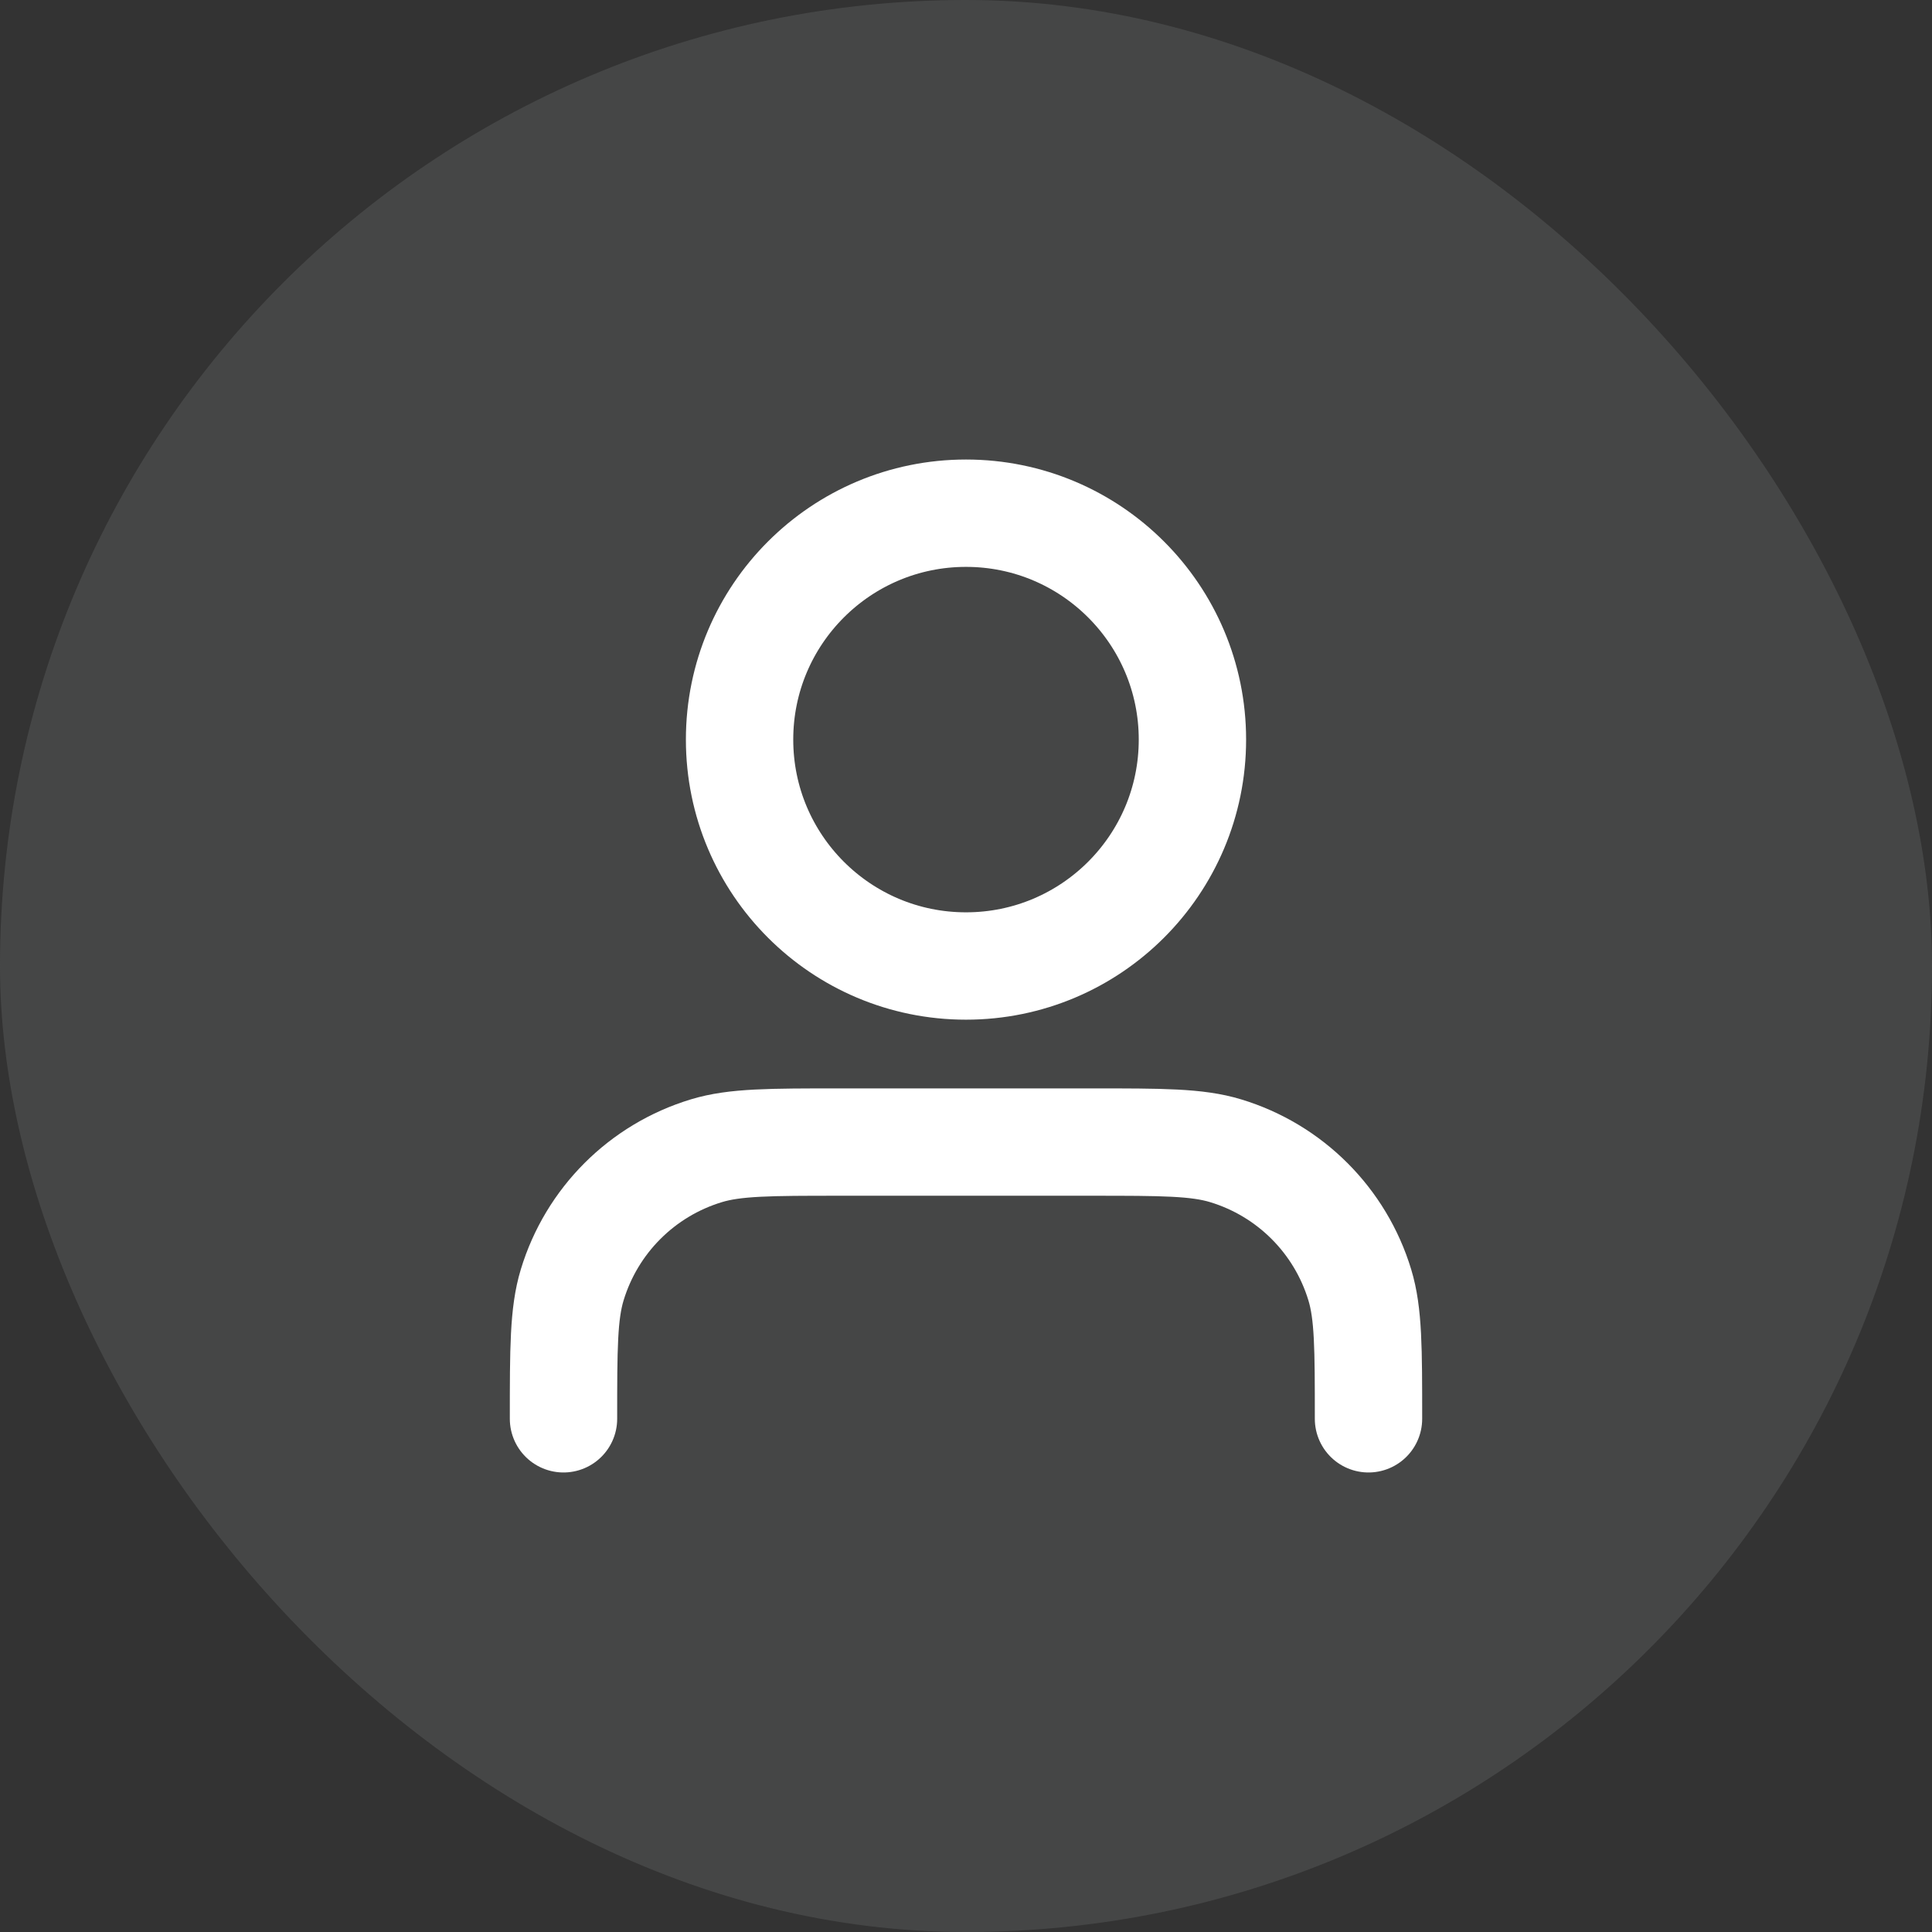 <svg width="30" height="30" viewBox="0 0 30 30" fill="none" xmlns="http://www.w3.org/2000/svg">
<rect x="0" y="0" width="30" height="30" fill="#333333" stroke="none"/>
<rect width="30" height="30" rx="15" fill="#585B5B" fill-opacity="0.5"/>
<path d="M21.25 22.031C21.25 20.941 21.25 20.396 21.115 19.952C20.812 18.953 20.031 18.172 19.032 17.869C18.589 17.734 18.043 17.734 16.953 17.734H13.047C11.957 17.734 11.411 17.734 10.968 17.869C9.969 18.172 9.188 18.953 8.885 19.952C8.75 20.396 8.75 20.941 8.75 22.031M18.516 11.484C18.516 13.426 16.942 15 15 15C13.058 15 11.484 13.426 11.484 11.484C11.484 9.543 13.058 7.969 15 7.969C16.942 7.969 18.516 9.543 18.516 11.484Z" stroke="white" stroke-width="1.667" stroke-linecap="round" stroke-linejoin="round"/>
</svg>
